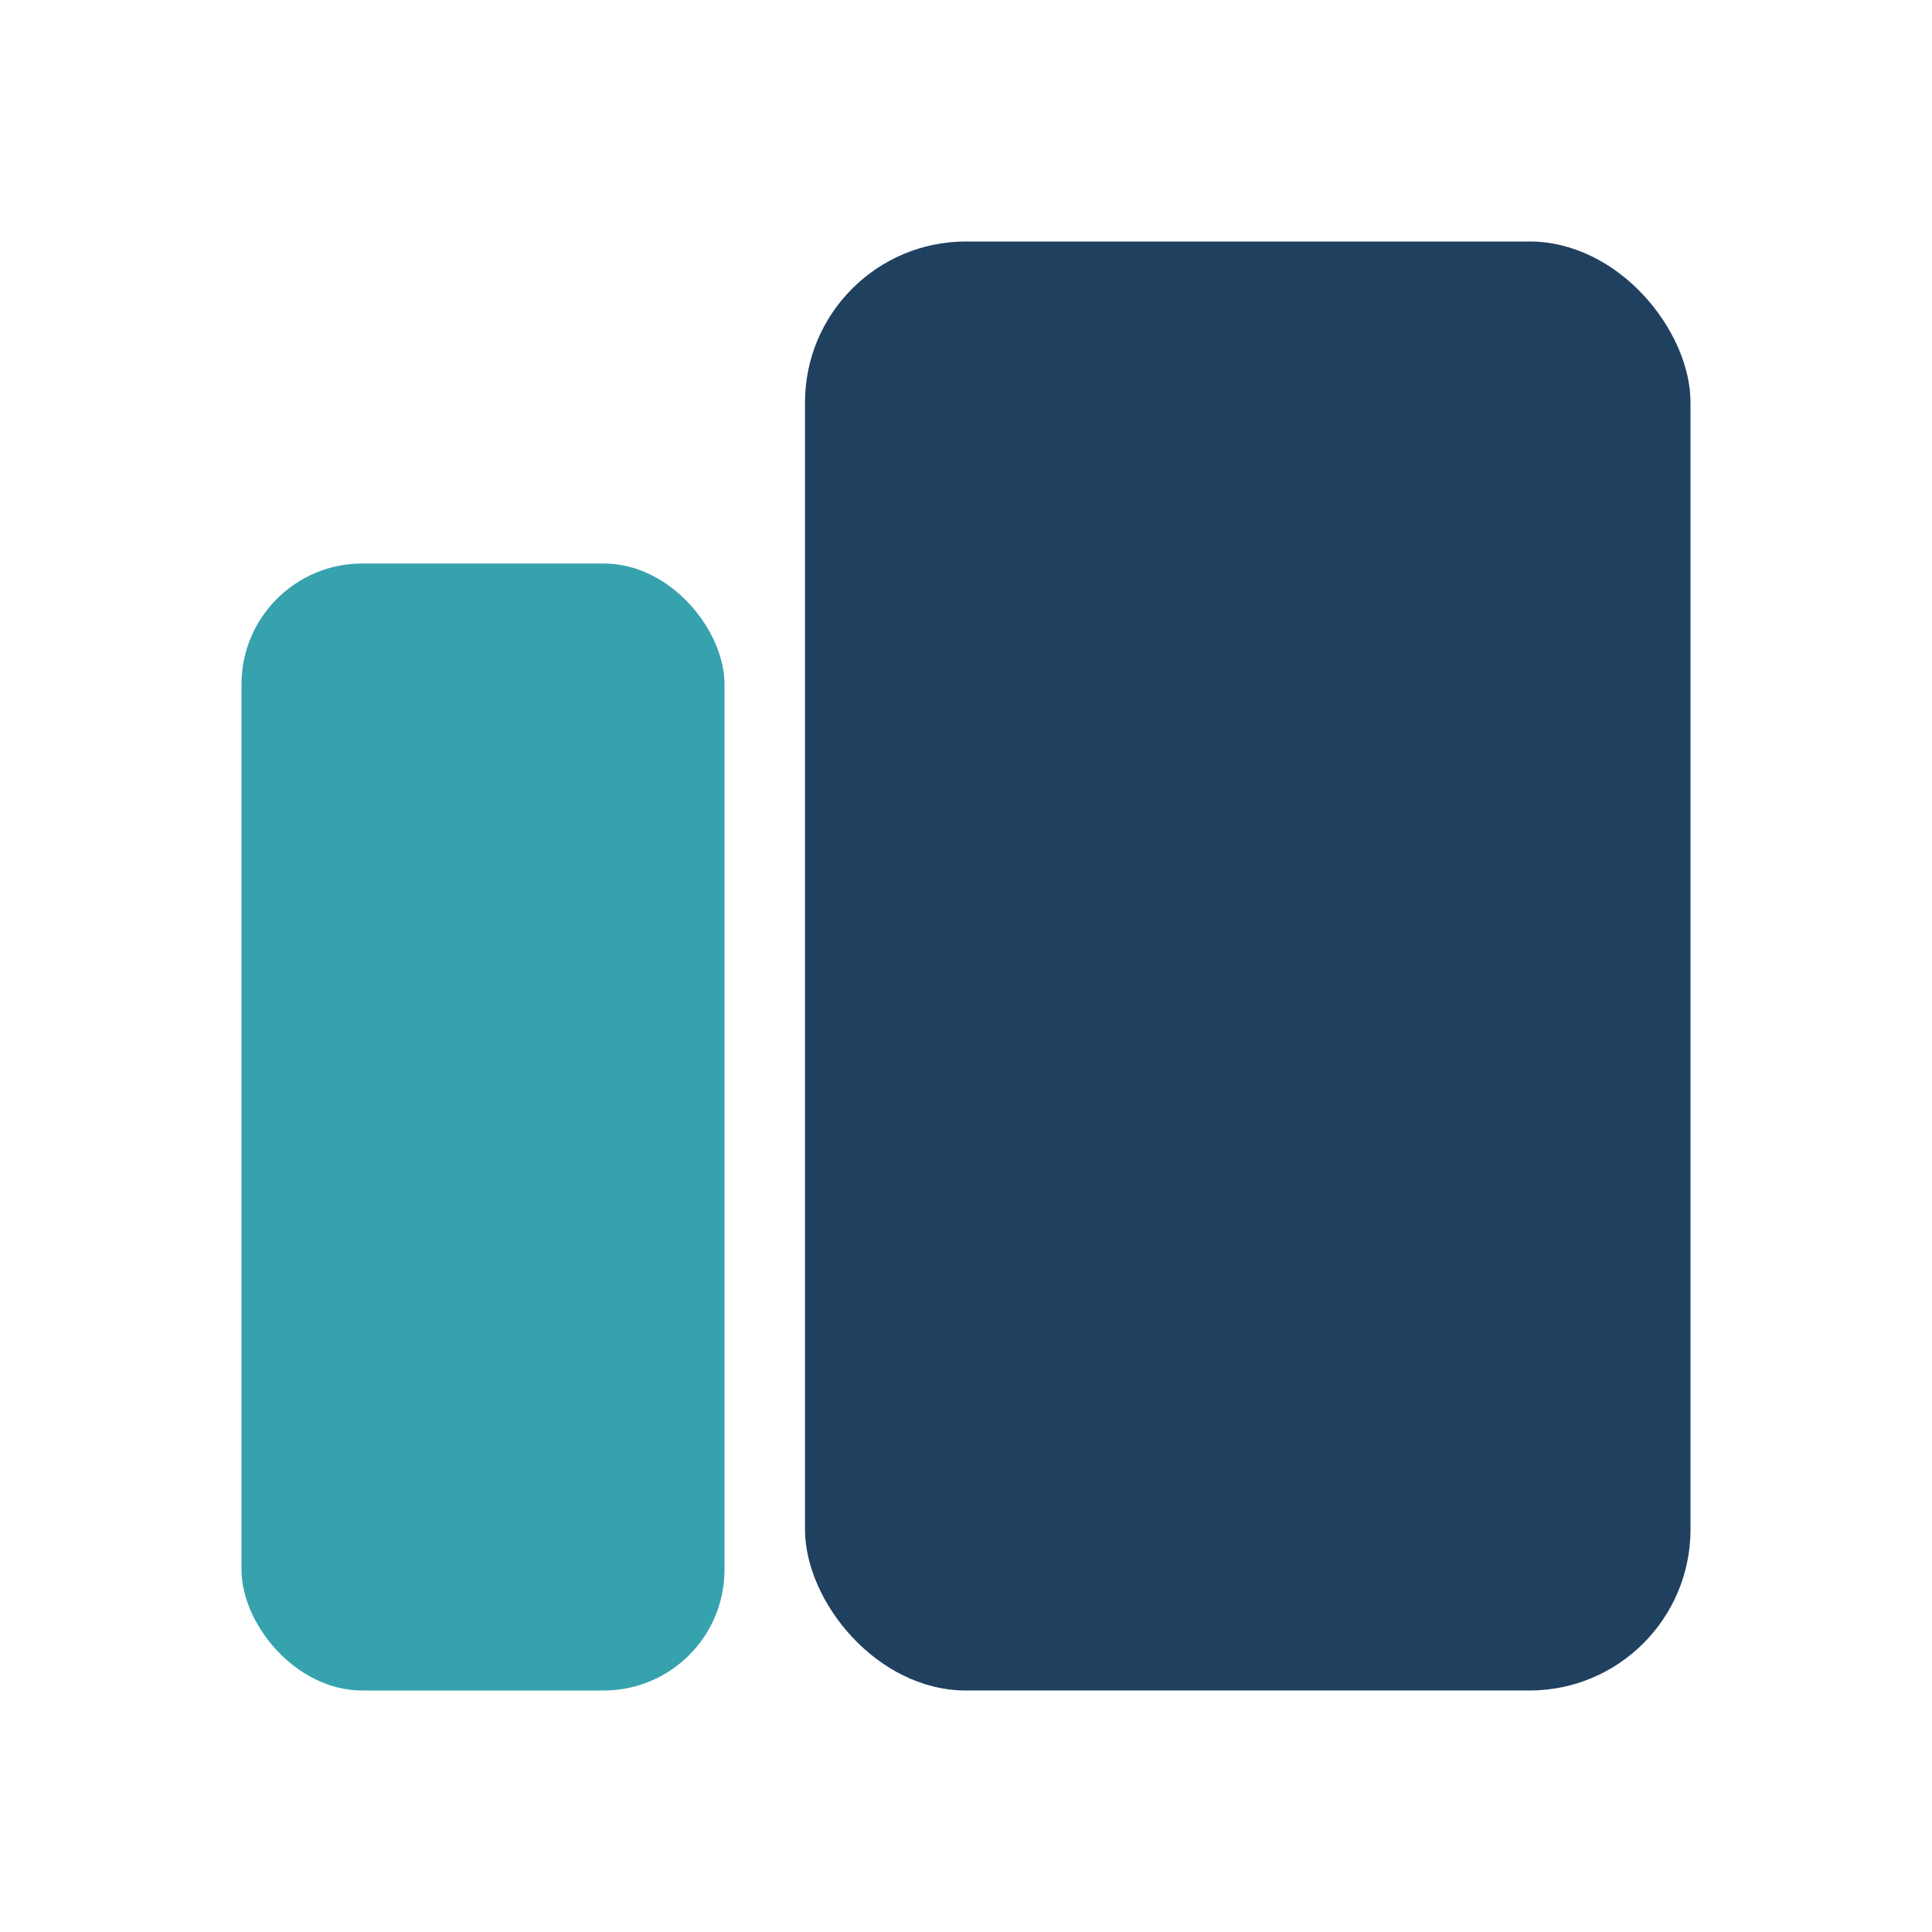 <?xml version="1.0" encoding="UTF-8"?>
<svg xmlns="http://www.w3.org/2000/svg" width="24" height="24" viewBox="0 0 24 24"><rect x="3" y="7" width="6" height="14" rx="1.5" fill="#36A2AE"/><rect x="10" y="3" width="11" height="18" rx="2" fill="#204060"/></svg>